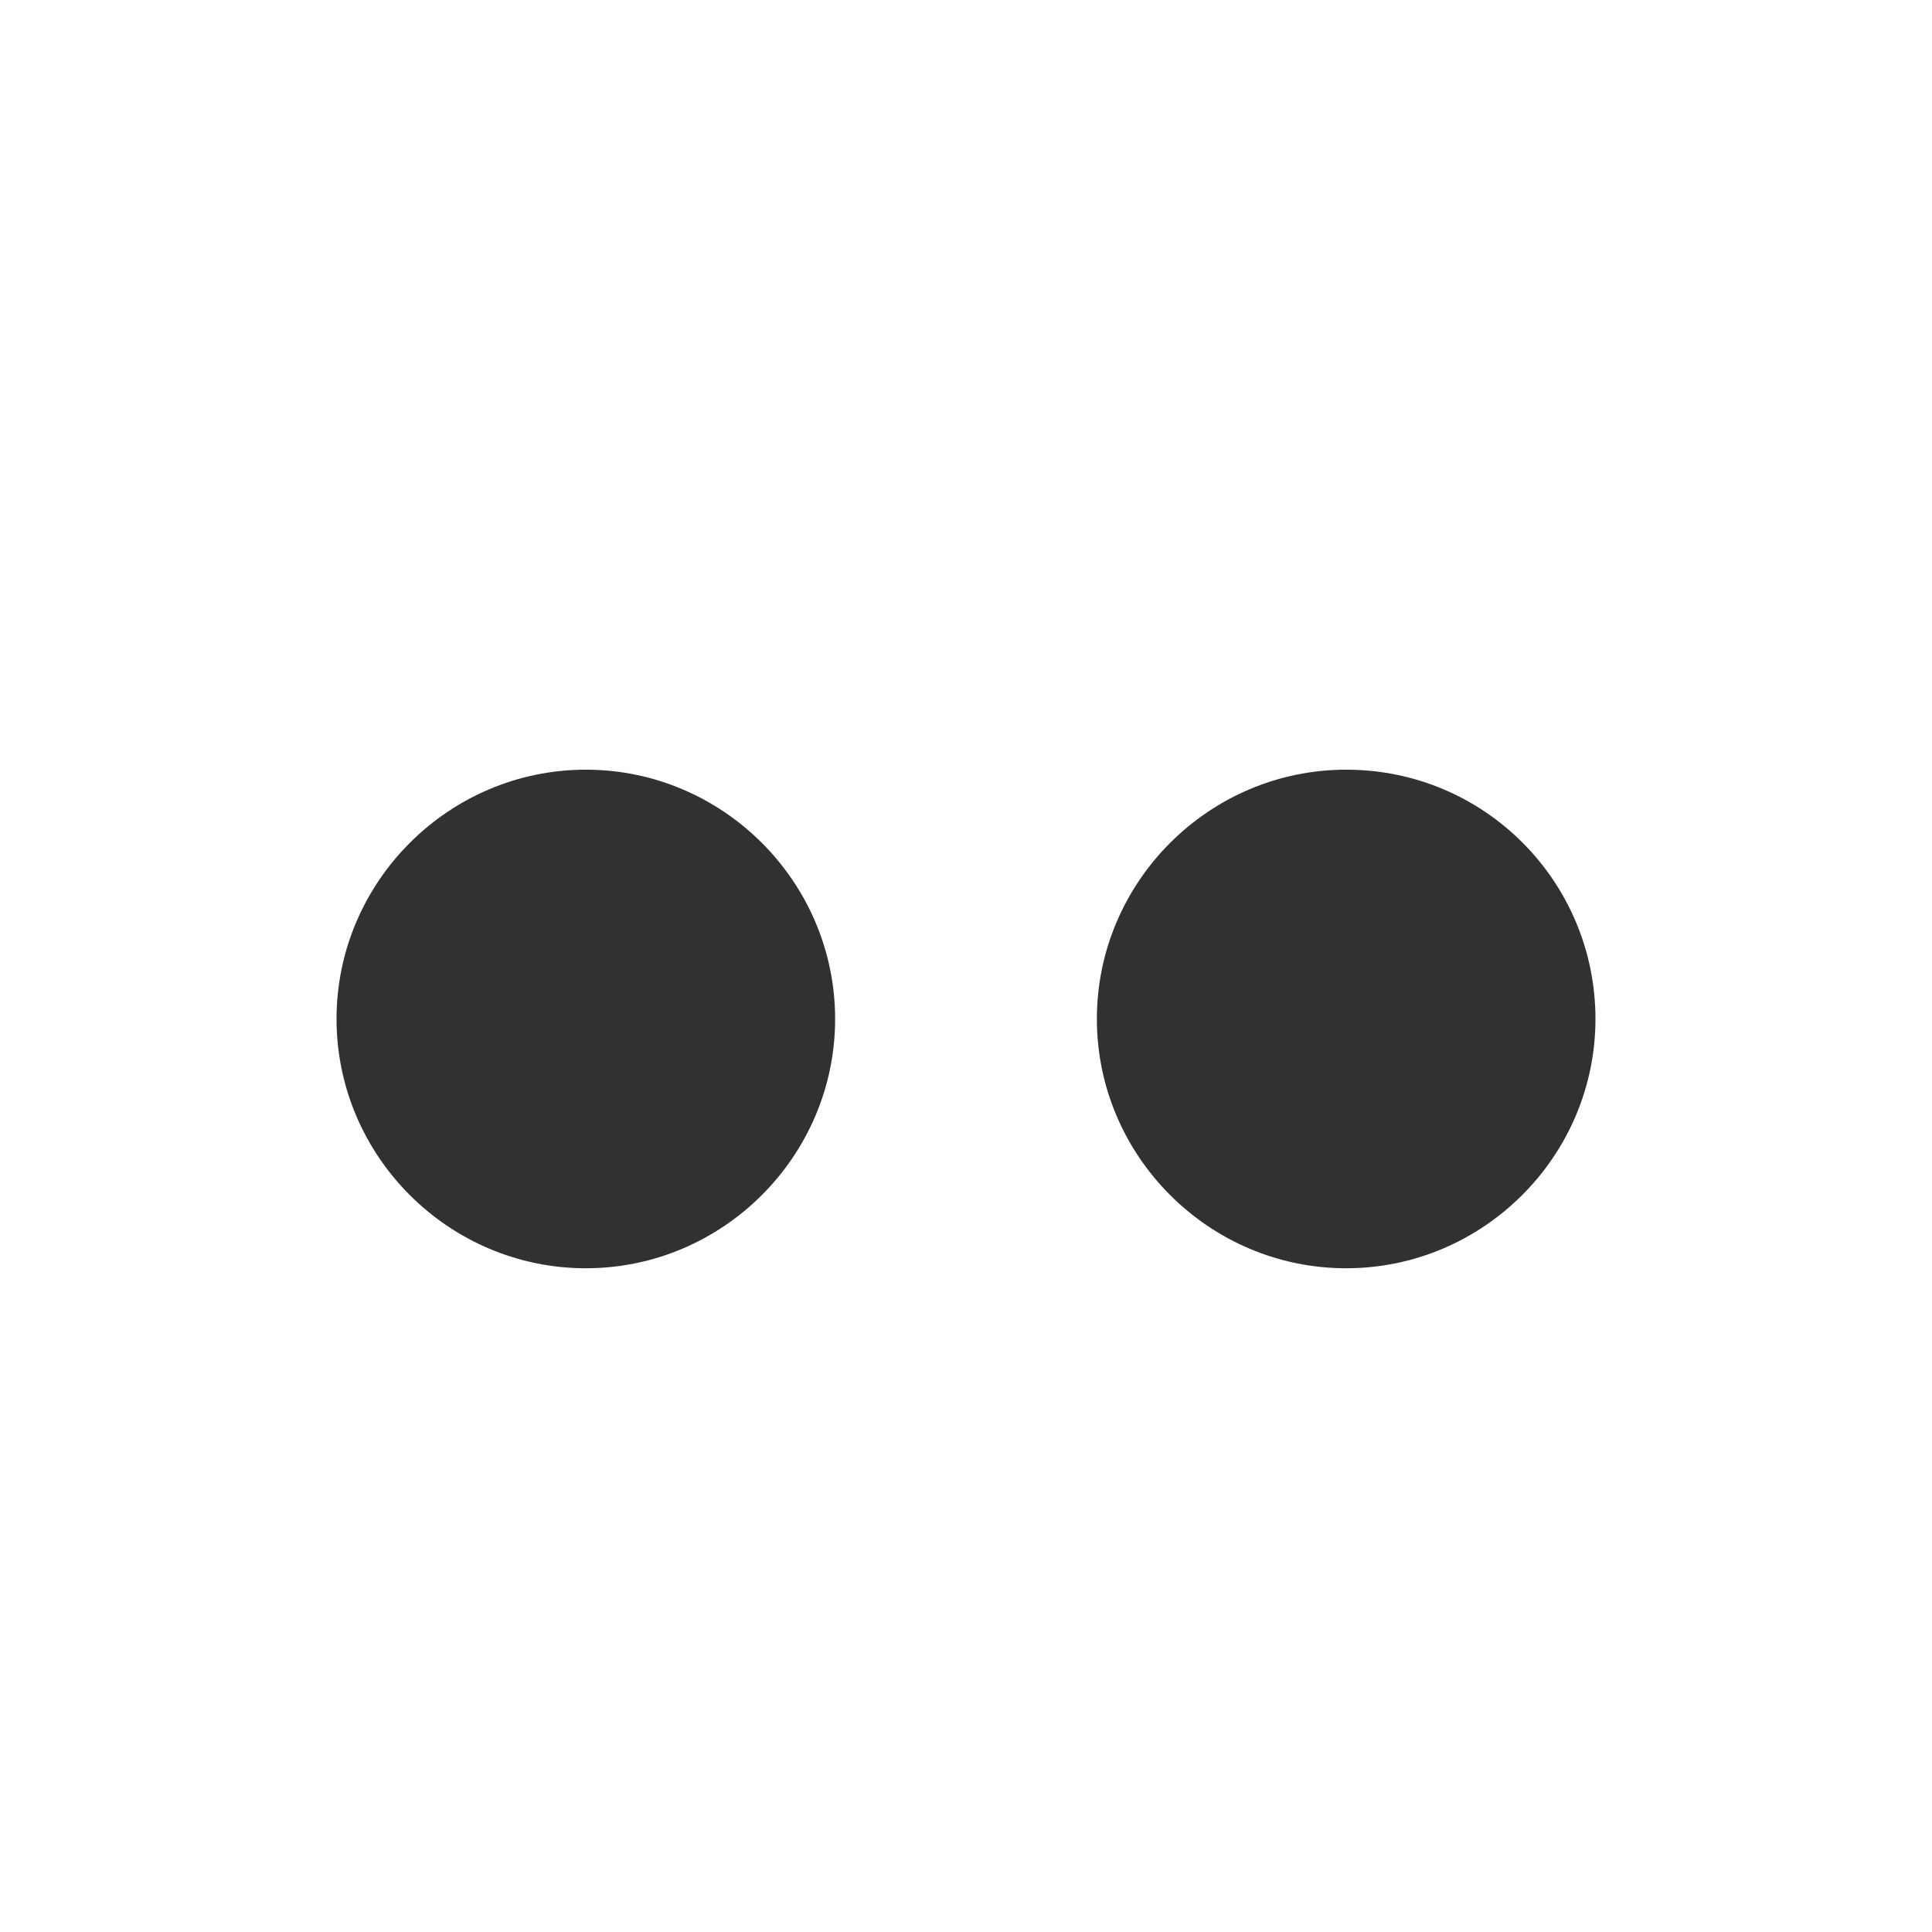 <svg xmlns="http://www.w3.org/2000/svg" enable-background="new 0 0 124 124" viewBox="0 0 124 124"><path fill="#333033" d="M102.4 65.4c0 8.8-7.2 16-16 16-8.8 0-16-7.2-16-16 0-8.8 7.2-16 16-16C95.3 49.4 102.4 56.6 102.4 65.4zM53.6 65.4c0 8.8-7.2 16-16 16-8.8 0-16-7.2-16-16 0-8.8 7.2-16 16-16C46.4 49.4 53.6 56.6 53.6 65.4z"/></svg>